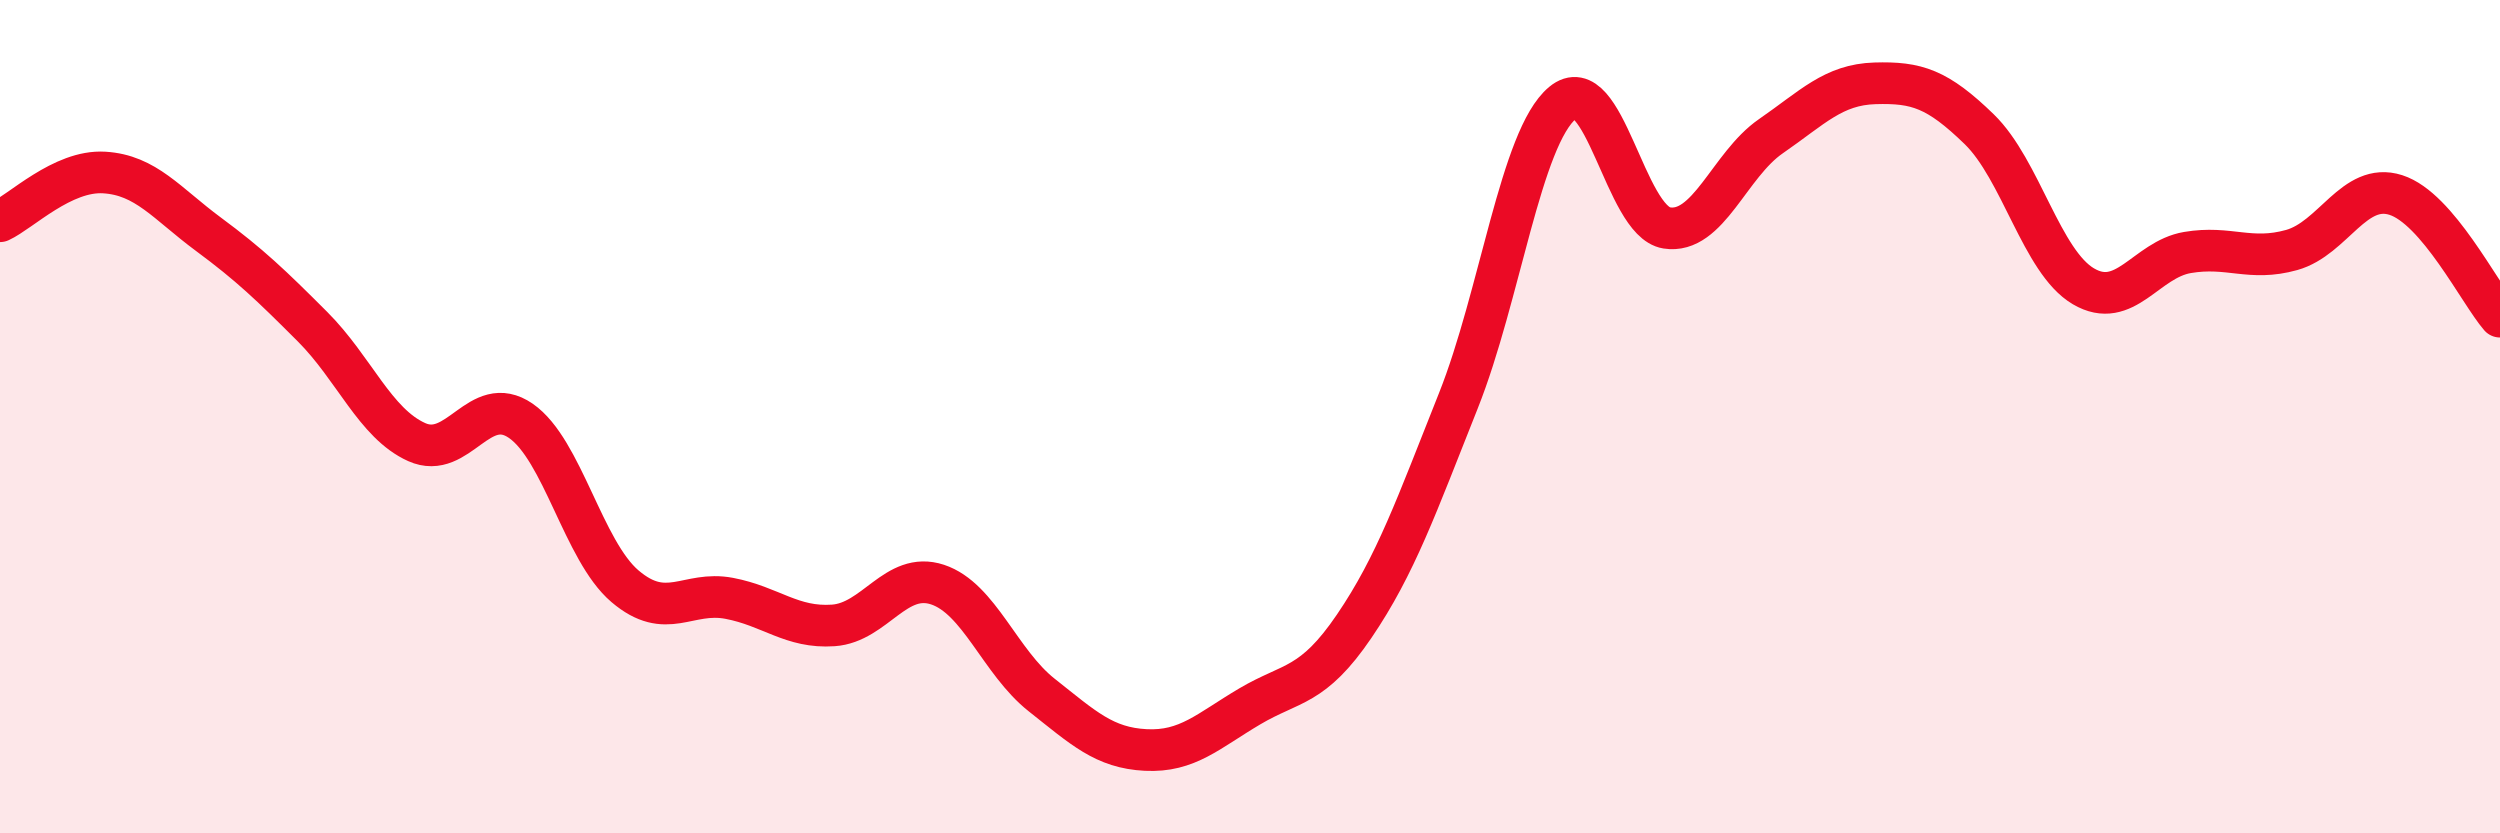 
    <svg width="60" height="20" viewBox="0 0 60 20" xmlns="http://www.w3.org/2000/svg">
      <path
        d="M 0,5.31 C 0.5,5.08 1.5,4.08 2.5,4.14 C 3.5,4.2 4,4.88 5,5.62 C 6,6.36 6.5,6.84 7.5,7.84 C 8.5,8.84 9,10.16 10,10.61 C 11,11.06 11.5,9.41 12.5,10.1 C 13.5,10.79 14,13.22 15,14.07 C 16,14.92 16.5,14.17 17.5,14.36 C 18.5,14.55 19,15.08 20,15.01 C 21,14.94 21.5,13.7 22.5,14.03 C 23.5,14.36 24,15.89 25,16.68 C 26,17.47 26.5,17.95 27.5,18 C 28.5,18.05 29,17.54 30,16.95 C 31,16.36 31.5,16.5 32.5,15.03 C 33.5,13.56 34,12.13 35,9.62 C 36,7.11 36.5,3.3 37.5,2.47 C 38.5,1.64 39,5.31 40,5.47 C 41,5.63 41.5,3.96 42.5,3.27 C 43.5,2.58 44,2.03 45,2 C 46,1.97 46.5,2.13 47.5,3.1 C 48.5,4.07 49,6.28 50,6.87 C 51,7.46 51.5,6.23 52.5,6.06 C 53.5,5.89 54,6.28 55,6 C 56,5.72 56.5,4.36 57.5,4.68 C 58.5,5 59.5,7.02 60,7.6L60 20L0 20Z"
        fill="#EB0A25"
        opacity="0.1"
        stroke-linecap="round"
        stroke-linejoin="round"
      />
      <path
        d="M 0,5.31 C 0.5,5.08 1.5,4.08 2.5,4.14 C 3.5,4.2 4,4.88 5,5.62 C 6,6.36 6.5,6.84 7.5,7.84 C 8.5,8.84 9,10.16 10,10.61 C 11,11.06 11.5,9.41 12.5,10.1 C 13.5,10.79 14,13.22 15,14.07 C 16,14.92 16.5,14.17 17.5,14.36 C 18.5,14.55 19,15.08 20,15.01 C 21,14.94 21.5,13.7 22.5,14.03 C 23.5,14.36 24,15.89 25,16.68 C 26,17.47 26.5,17.95 27.5,18 C 28.5,18.05 29,17.54 30,16.95 C 31,16.36 31.5,16.5 32.5,15.03 C 33.5,13.56 34,12.13 35,9.62 C 36,7.11 36.5,3.3 37.5,2.47 C 38.5,1.64 39,5.31 40,5.47 C 41,5.63 41.5,3.96 42.5,3.27 C 43.5,2.58 44,2.03 45,2 C 46,1.97 46.5,2.13 47.5,3.1 C 48.5,4.07 49,6.28 50,6.87 C 51,7.46 51.5,6.23 52.5,6.06 C 53.5,5.89 54,6.28 55,6 C 56,5.72 56.5,4.36 57.5,4.68 C 58.5,5 59.5,7.02 60,7.6"
        stroke="#EB0A25"
        stroke-width="1"
        fill="none"
        stroke-linecap="round"
        stroke-linejoin="round"
      />
    </svg>
  